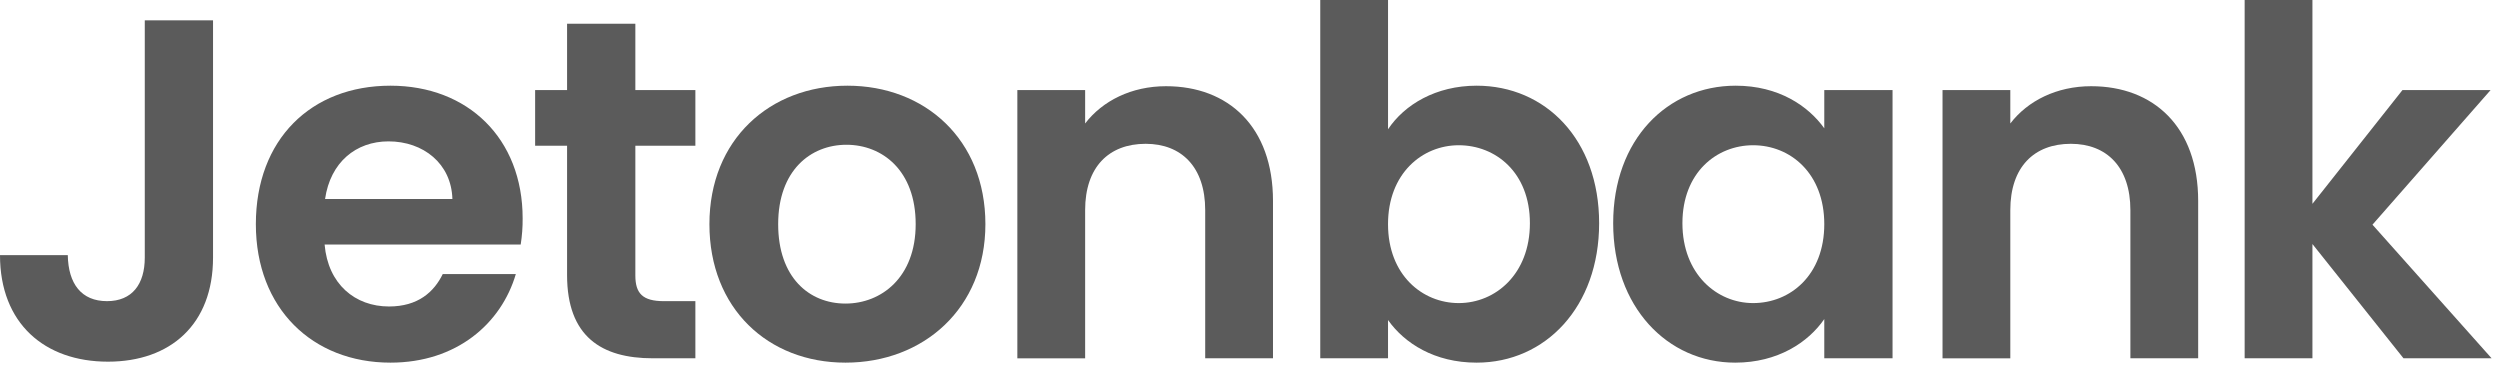 <svg width="257" height="38" viewBox="0 0 257 38" fill="none" xmlns="http://www.w3.org/2000/svg">
<g clip-path="url(#clip0_4191_53)">
<path d="M14.883 2.09H21.9V26.479C21.9 33.348 17.52 37.18 11.099 37.18C4.58 37.18 0 33.248 0 26.23H6.969C7.018 29.167 8.362 30.958 11 30.958C13.588 30.958 14.883 29.216 14.883 26.479V2.09Z" fill="#5B5B5B"/>
<path d="M40.139 37.28C32.126 37.28 26.302 31.705 26.302 23.044C26.302 14.334 31.976 8.809 40.139 8.809C48.103 8.809 53.728 14.235 53.728 22.447C53.735 23.347 53.669 24.246 53.528 25.135H33.37C33.718 29.216 36.506 31.506 39.99 31.506C42.977 31.506 44.619 30.012 45.515 28.171H53.028C51.535 33.248 46.956 37.28 40.139 37.28ZM33.417 20.456H46.506C46.406 16.823 43.519 14.533 39.936 14.533C36.603 14.533 33.965 16.673 33.417 20.456Z" fill="#5B5B5B"/>
<path d="M58.295 14.982H55.011V9.258H58.295V2.439H65.314V9.258H71.485V14.982H65.314V28.321C65.314 30.162 66.061 30.959 68.25 30.959H71.485V36.832H67.105C61.829 36.832 58.295 34.592 58.295 28.274V14.982Z" fill="#5B5B5B"/>
<path d="M86.915 37.28C78.95 37.28 72.928 31.705 72.928 23.044C72.928 14.334 79.15 8.809 87.113 8.809C95.077 8.809 101.299 14.334 101.299 23.044C101.299 31.705 94.928 37.28 86.915 37.28ZM86.915 31.207C90.598 31.207 94.132 28.52 94.132 23.044C94.132 17.52 90.697 14.882 87.014 14.882C83.332 14.882 79.996 17.52 79.996 23.044C79.996 28.52 83.182 31.207 86.915 31.207Z" fill="#5B5B5B"/>
<path d="M123.895 21.601C123.895 17.171 121.455 14.783 117.773 14.783C113.99 14.783 111.552 17.171 111.552 21.601V36.834H104.583V9.26H111.552V12.694C113.343 10.355 116.329 8.862 119.863 8.862C126.286 8.86 130.864 13.04 130.864 20.657V36.832H123.895V21.601Z" fill="#5B5B5B"/>
<path d="M151.798 8.809C158.866 8.809 164.391 14.335 164.391 22.945C164.391 31.555 158.867 37.28 151.798 37.28C147.468 37.28 144.382 35.289 142.689 32.9V36.832H135.722V0H142.69V13.289C144.383 10.748 147.618 8.809 151.798 8.809ZM149.957 14.931C146.223 14.931 142.689 17.815 142.689 23.045C142.689 28.274 146.224 31.157 149.958 31.157C153.74 31.157 157.274 28.171 157.274 22.945C157.274 17.718 153.74 14.931 149.958 14.931H149.957Z" fill="#5B5B5B"/>
<path d="M178.428 8.809C182.857 8.809 185.897 10.9 187.536 13.19V9.257H194.554V36.832H187.536V32.8C185.894 35.189 182.758 37.28 178.378 37.28C171.41 37.28 165.835 31.556 165.835 22.945C165.835 14.334 171.41 8.809 178.428 8.809ZM180.22 14.931C176.487 14.931 172.953 17.719 172.953 22.945C172.953 28.171 176.487 31.157 180.22 31.157C184.052 31.157 187.536 28.273 187.536 23.044C187.536 17.816 184.052 14.931 180.22 14.931Z" fill="#5B5B5B"/>
<path d="M219.004 21.601C219.004 17.171 216.564 14.783 212.882 14.783C209.099 14.783 206.66 17.171 206.66 21.601V36.834H199.692V9.26H206.66V12.694C208.452 10.355 211.438 8.862 214.972 8.862C221.393 8.862 225.972 13.043 225.972 20.658V36.832H219.004V21.601Z" fill="#5B5B5B"/>
<path d="M230.75 0H237.718V20.953L246.976 9.256H256.035L243.89 23.097L256.137 36.832H247.078L237.718 25.086V36.832H230.75V0Z" fill="#5B5B5B"/>
</g>
<defs>
<clipPath id="clip0_4191_53">
<rect width="256.135" height="37.28" fill="white"/>
</clipPath>
</defs>
</svg>
